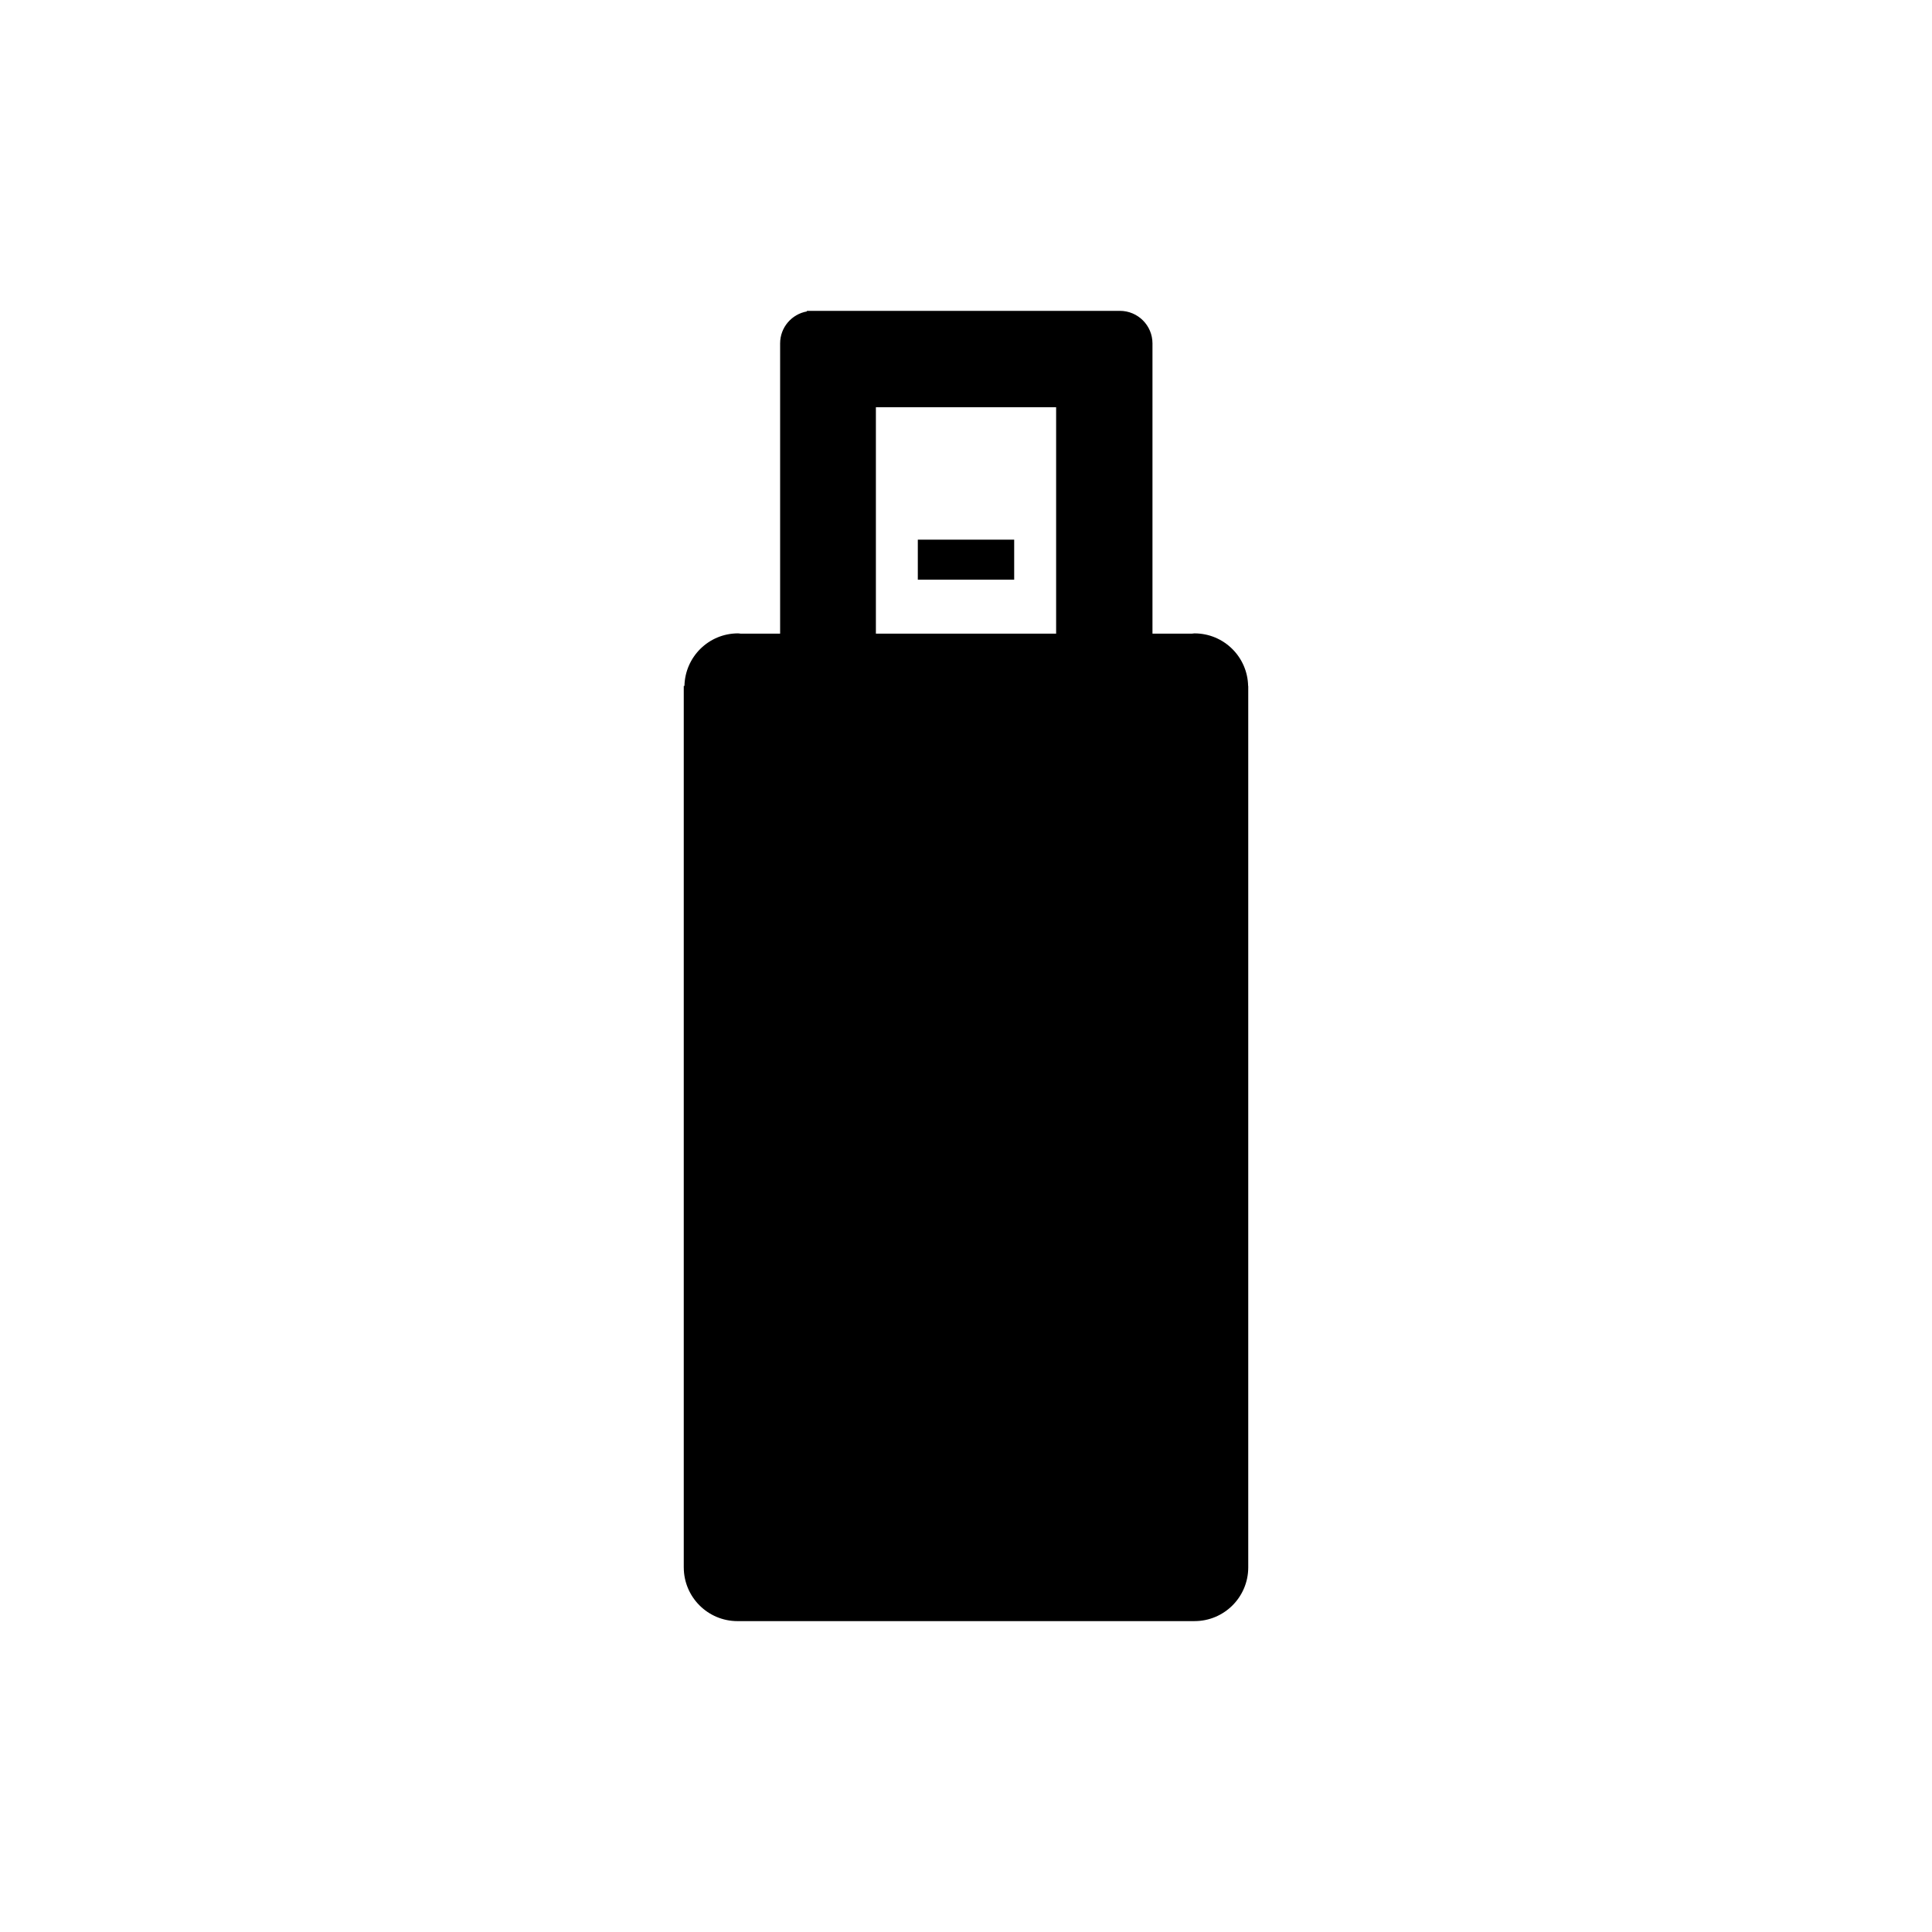 <?xml version="1.0" encoding="utf-8"?>
<!-- Generator: Adobe Illustrator 17.0.0, SVG Export Plug-In . SVG Version: 6.00 Build 0)  -->
<!DOCTYPE svg PUBLIC "-//W3C//DTD SVG 1.1//EN" "http://www.w3.org/Graphics/SVG/1.1/DTD/svg11.dtd">
<svg version="1.1" id="Layer_1" xmlns="http://www.w3.org/2000/svg" xmlns:xlink="http://www.w3.org/1999/xlink" x="0px" y="0px"
	 width="100px" height="100px" viewBox="0 0 100 100" enable-background="new 0 0 100 100" xml:space="preserve">
<g>
	<path d="M64.603,35.504c-0.032-1.506-1.259-2.719-2.774-2.72c-0.047,0-0.091,0.012-0.138,0.014h-2.039V17.776h0l0-0.002
		c-0.001-0.929-0.755-1.683-1.684-1.684H41.765v0.03c-0.788,0.141-1.386,0.826-1.386,1.654c0,0.001,0,0.003,0,0.004l0,15.018h-2.052
		c-0.043-0.002-0.083-0.013-0.126-0.013c-1.515,0-2.742,1.213-2.774,2.72h-0.036l0,45.625h0.001c0,1.535,1.245,2.78,2.78,2.781
		c0.005,0,0.01-0.001,0.014-0.001l23.638,0c0.002,0,0.004,0,0.005,0c1.534,0,2.779-1.244,2.78-2.779h0V35.504H64.603z
		 M54.665,32.798l-9.329,0l0-11.72h9.329L54.665,32.798z"/>
	<rect x="47.506" y="27.933" width="4.988" height="2.072"/>
</g>
</svg>
